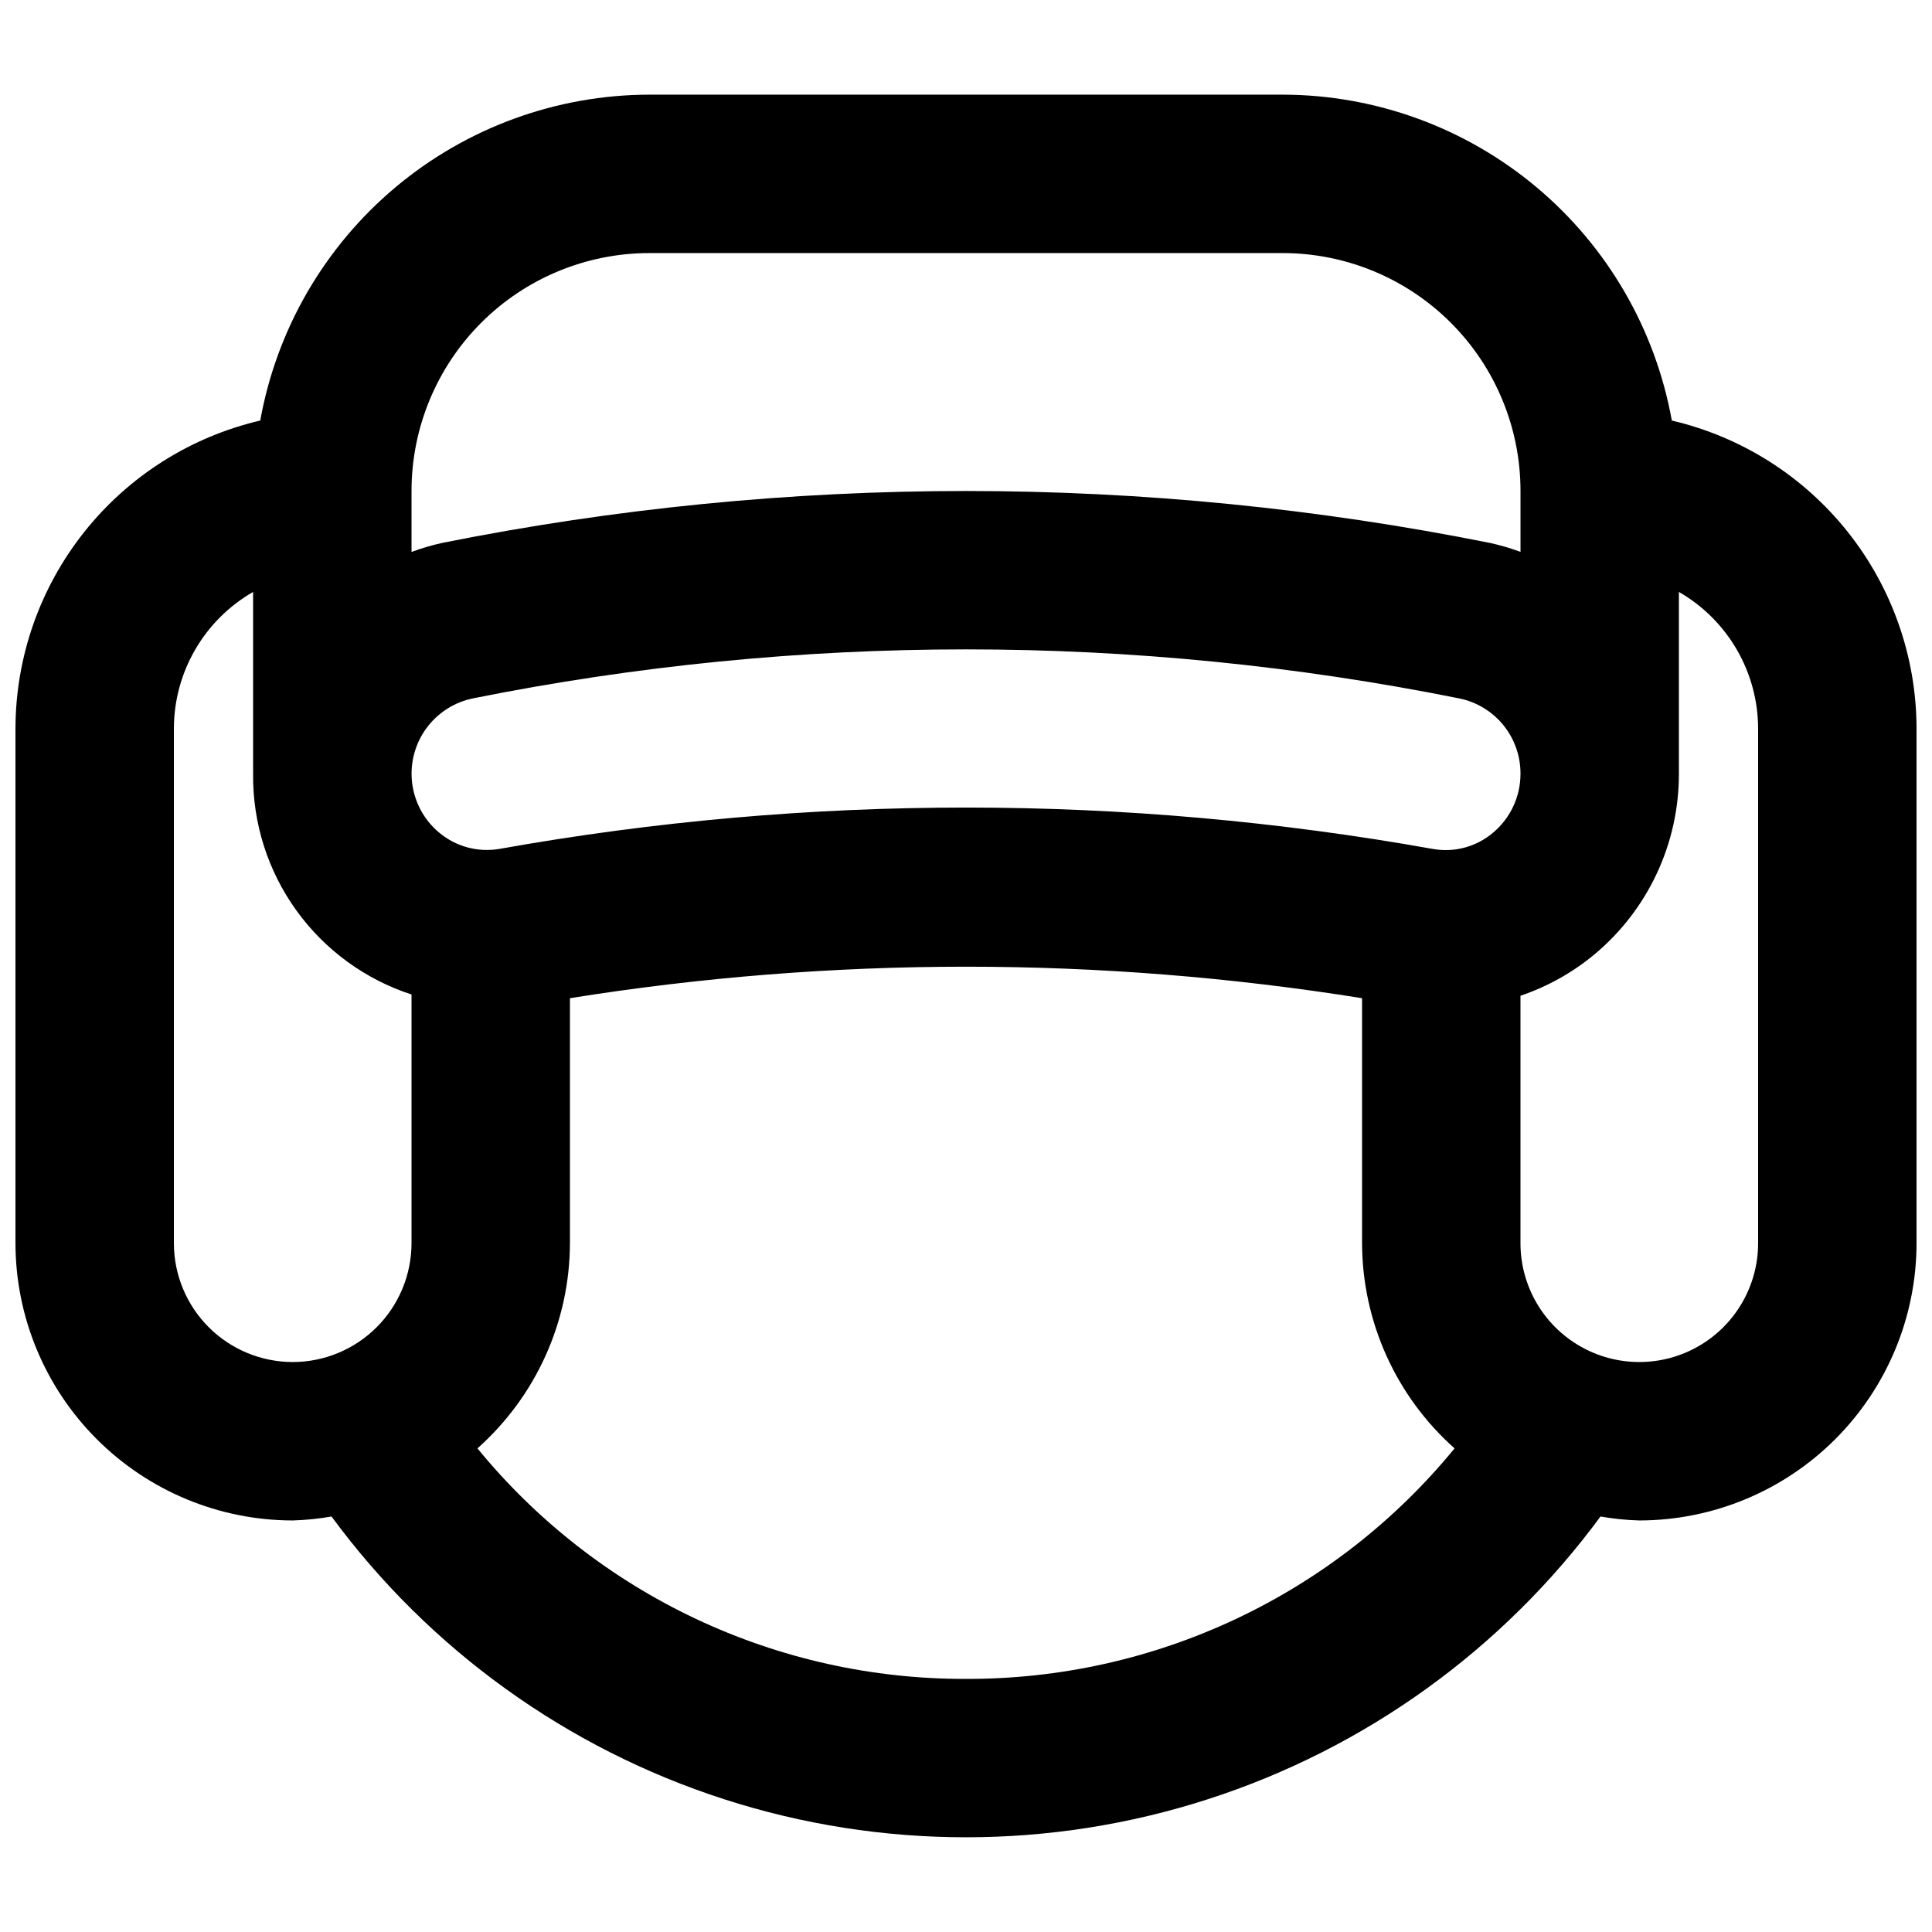 <?xml version="1.0" encoding="UTF-8"?>
<!-- Uploaded to: SVG Repo, www.svgrepo.com, Generator: SVG Repo Mixer Tools -->
<svg width="800px" height="800px" version="1.1" viewBox="144 144 512 512" xmlns="http://www.w3.org/2000/svg">
 <defs>
  <clipPath id="a">
   <path d="m148.09 169h503.81v462h-503.81z"/>
  </clipPath>
 </defs>
 <g clip-path="url(#a)">
  <path d="m587.05 255.45c-4.352-24.188-17.055-46.078-35.891-61.863-18.836-15.781-42.613-24.453-67.191-24.504h-167.93c-24.574 0.055-48.348 8.727-67.184 24.508-18.836 15.785-31.535 37.672-35.887 61.859-18.422 4.301-34.848 14.699-46.621 29.504-11.773 14.805-18.203 33.148-18.246 52.066v136.45c0.023 19.477 7.773 38.152 21.547 51.926 13.773 13.773 32.445 21.52 51.926 21.543 3.449-0.102 6.887-0.453 10.285-1.047 25.965 35.266 62.363 61.477 104.04 74.922 41.68 13.449 86.531 13.449 128.21 0 41.68-13.445 78.074-39.656 104.04-74.922 3.398 0.594 6.836 0.945 10.285 1.047 19.48-0.023 38.156-7.769 51.93-21.543 13.773-13.773 21.52-32.449 21.543-51.926v-136.45c-0.043-18.914-6.469-37.262-18.242-52.066-11.77-14.805-28.195-25.199-46.613-29.504zm-333.99 18.594c0.02-16.699 6.66-32.703 18.465-44.512 11.805-11.805 27.812-18.445 44.512-18.465h167.94-0.004c16.699 0.02 32.707 6.66 44.512 18.465 11.809 11.809 18.449 27.812 18.465 44.512v16.211c-2.578-0.957-5.219-1.734-7.902-2.332-91.699-18.387-186.13-18.402-277.84-0.051-2.769 0.609-5.492 1.414-8.148 2.398zm16.441 55c86.227-17.285 175.03-17.27 261.25 0.051 4.57 0.938 8.676 3.422 11.629 7.035 2.949 3.613 4.562 8.137 4.566 12.801v0.145-0.004c0.004 6.035-2.668 11.758-7.297 15.625-4.394 3.715-10.211 5.289-15.875 4.293-81.77-14.621-165.48-14.637-247.25-0.051-5.785 1.047-11.738-0.551-16.227-4.356-3.93-3.316-6.457-8-7.078-13.105-0.621-5.106 0.715-10.254 3.734-14.418 3.019-4.16 7.504-7.023 12.551-8.016zm-47.93 175.91c-8.348-0.008-16.352-3.328-22.254-9.23-5.906-5.902-9.227-13.906-9.234-22.254v-136.45c0.047-14.934 8.047-28.707 20.992-36.148v47.996h0.023l-0.023 0.258c-0.129 12.938 3.871 25.582 11.422 36.09 7.551 10.508 18.258 18.332 30.562 22.336v65.918c-0.012 8.348-3.332 16.352-9.234 22.254-5.902 5.902-13.906 9.223-22.254 9.23zm178.43 83.969c-24.766 0.078-49.234-5.363-71.633-15.93-22.398-10.566-42.156-25.992-57.844-45.156 15.535-13.809 24.453-33.582 24.516-54.367v-64.938c69.531-11.129 140.39-11.129 209.92 0v64.938c0.062 20.785 8.98 40.559 24.516 54.367-15.688 19.164-35.445 34.59-57.844 45.156-22.395 10.566-46.867 16.008-71.629 15.93zm209.92-115.46-0.004 0.004c0 11.246-6 21.645-15.742 27.266-9.742 5.625-21.746 5.625-31.488 0-9.742-5.621-15.746-16.02-15.746-27.266v-65.582c7.172-2.426 13.832-6.156 19.648-10.996 14.176-11.836 22.359-29.355 22.336-47.82v-48.199c12.945 7.441 20.945 21.215 20.992 36.148z"/>
 </g>
</svg>